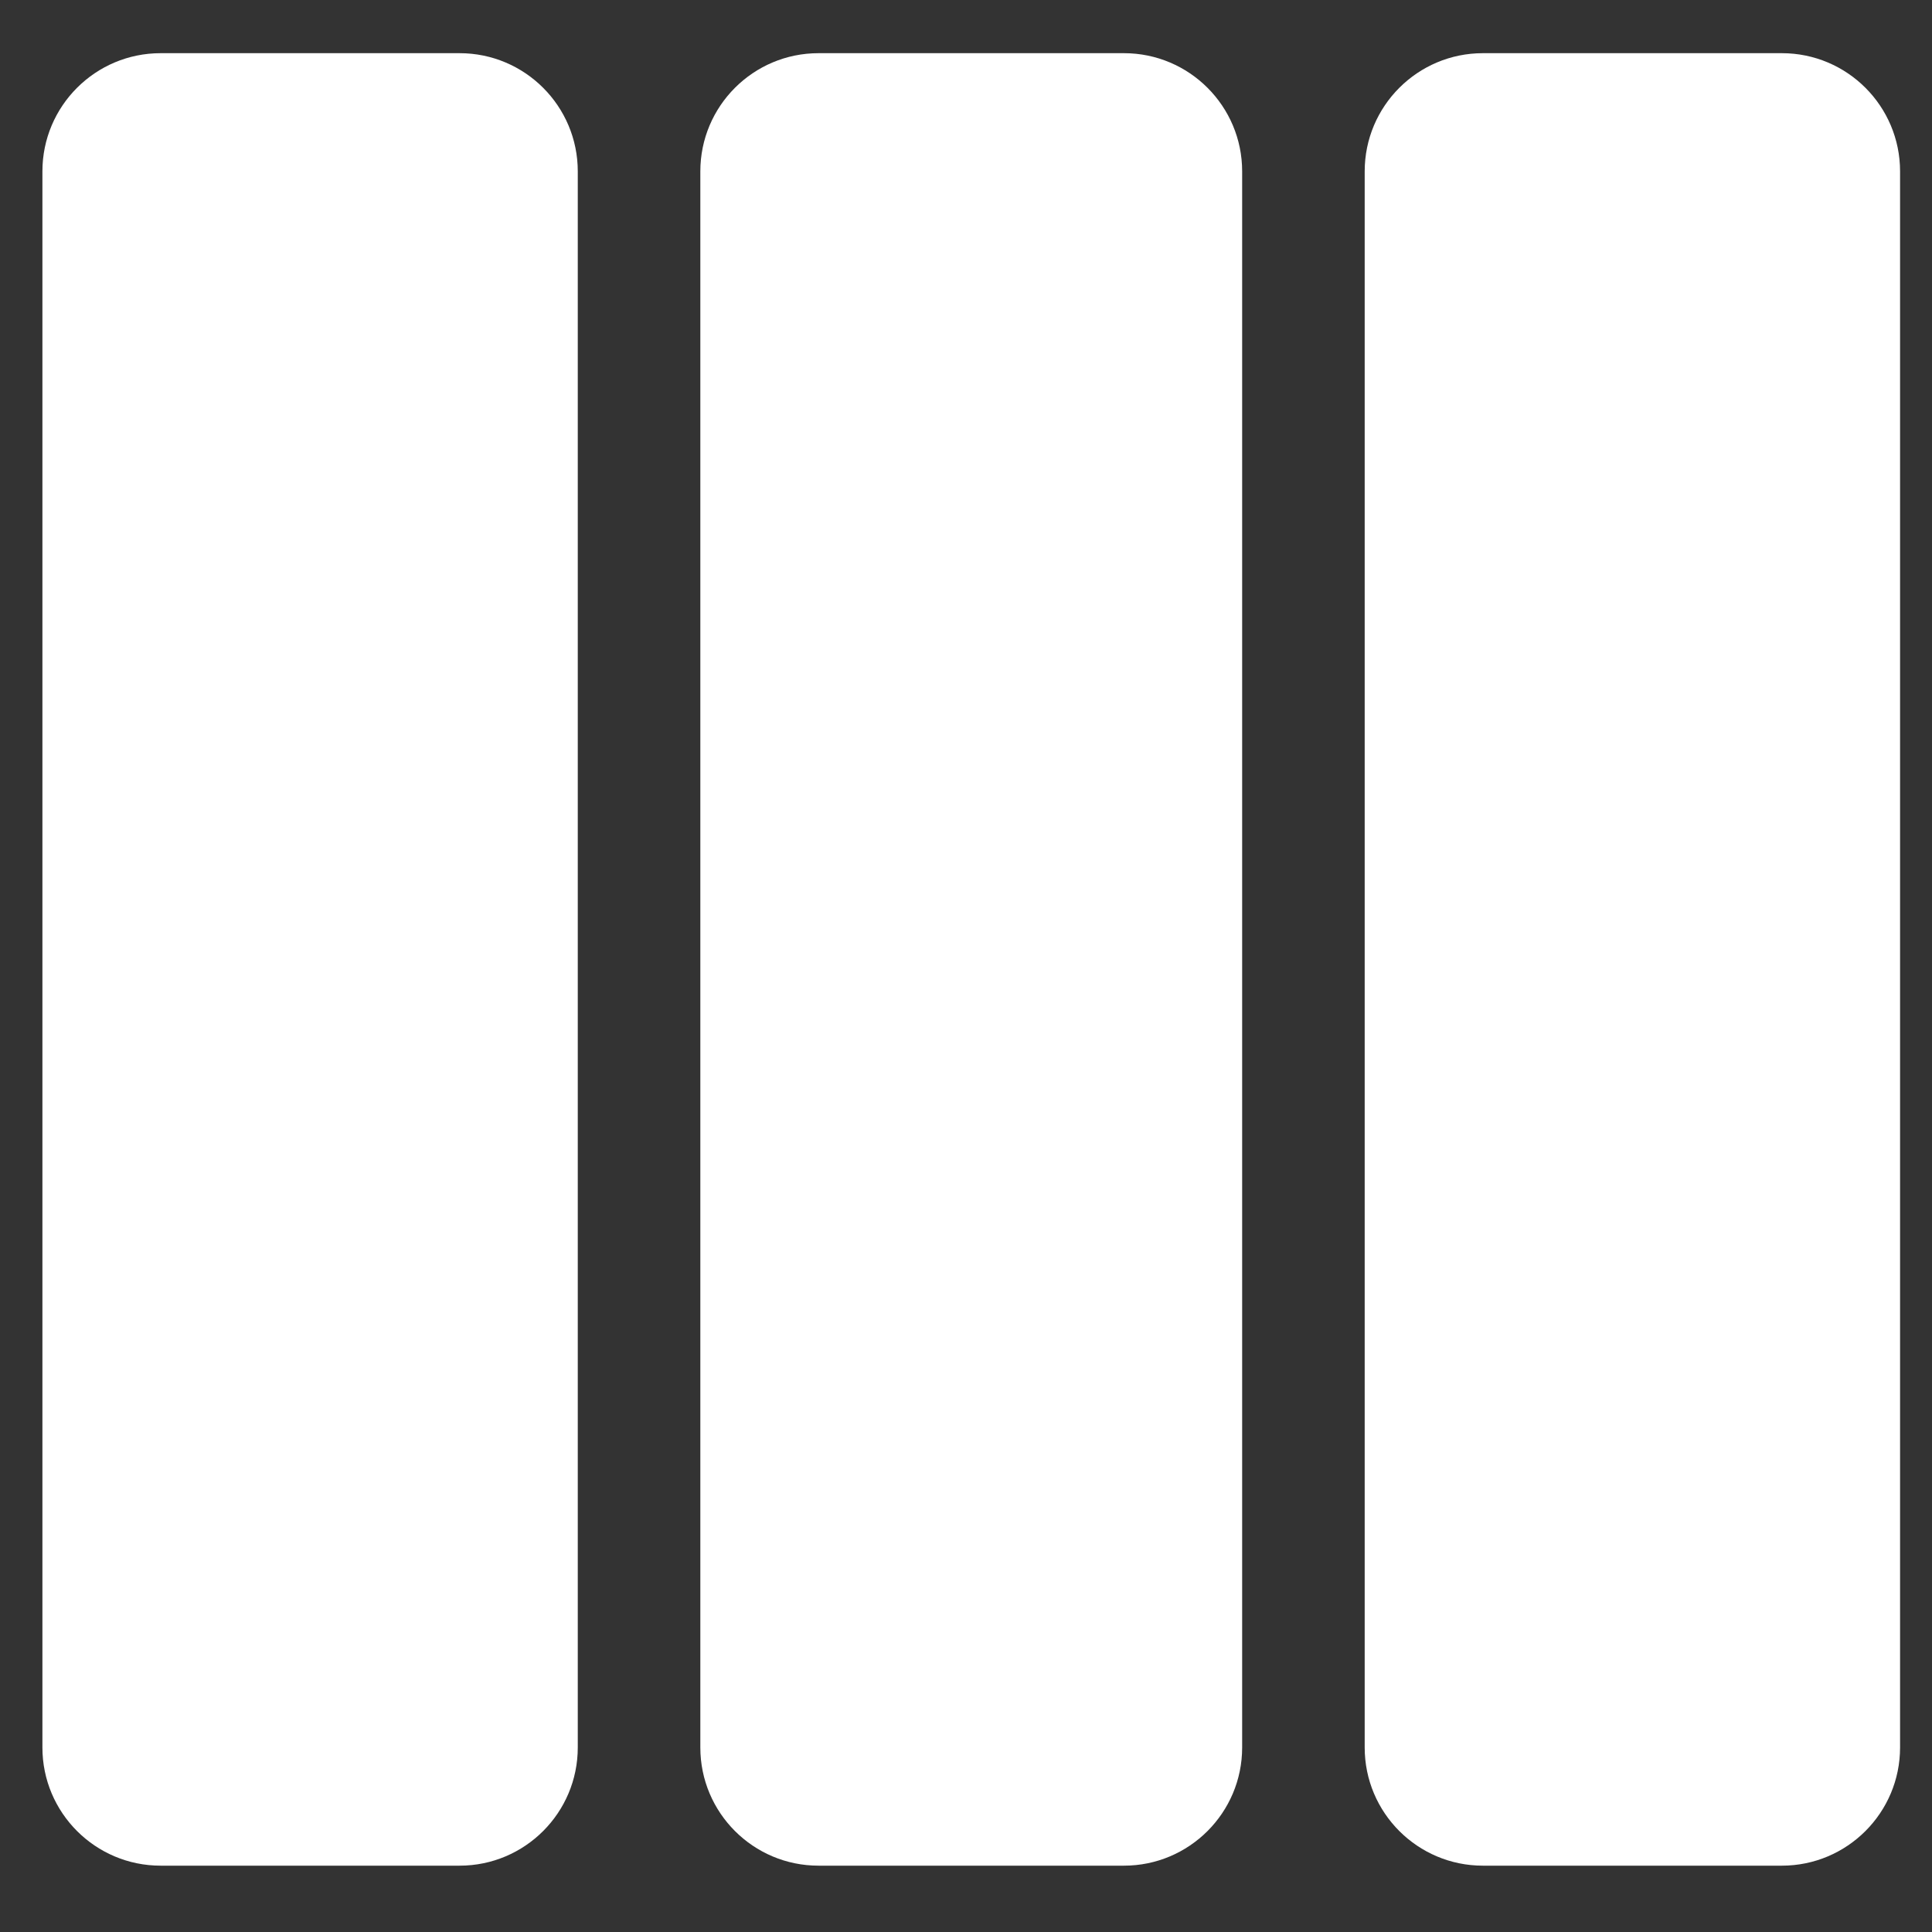 <?xml version="1.0" encoding="utf-8"?>
<svg xmlns="http://www.w3.org/2000/svg" viewBox="0 0 1080 1080">
  <rect x="0" y="0" width="1080" height="1080" fill="#333333" stroke="none"/>
  <g fill="#fff">
    <path d="m762.87 95.81c0-36.49 29.59-66.08 66.08-66.08h167.12c36.49 0 66.08 29.58 66.08 66.08v881.03c0 36.49-29.59 66.08-66.08 66.08h-167.12c-36.49 0-66.08-29.59-66.08-66.08z"/>
    <path d="m391.49 95.81c0-36.49 29.58-66.08 66.08-66.08h170.72c36.49 0 66.08 29.58 66.08 66.08v881.03c0 36.49-29.59 66.08-66.08 66.08h-170.72c-36.49 0-66.08-29.59-66.08-66.08z"/>
    <path d="m23.71 95.81c0-36.49 29.58-66.08 66.08-66.08h167.11c36.49 0 66.08 29.58 66.08 66.08v881.03c0 36.49-29.58 66.08-66.08 66.08h-167.11c-36.49 0-66.08-29.59-66.08-66.08z"/>
  </g>
</svg>